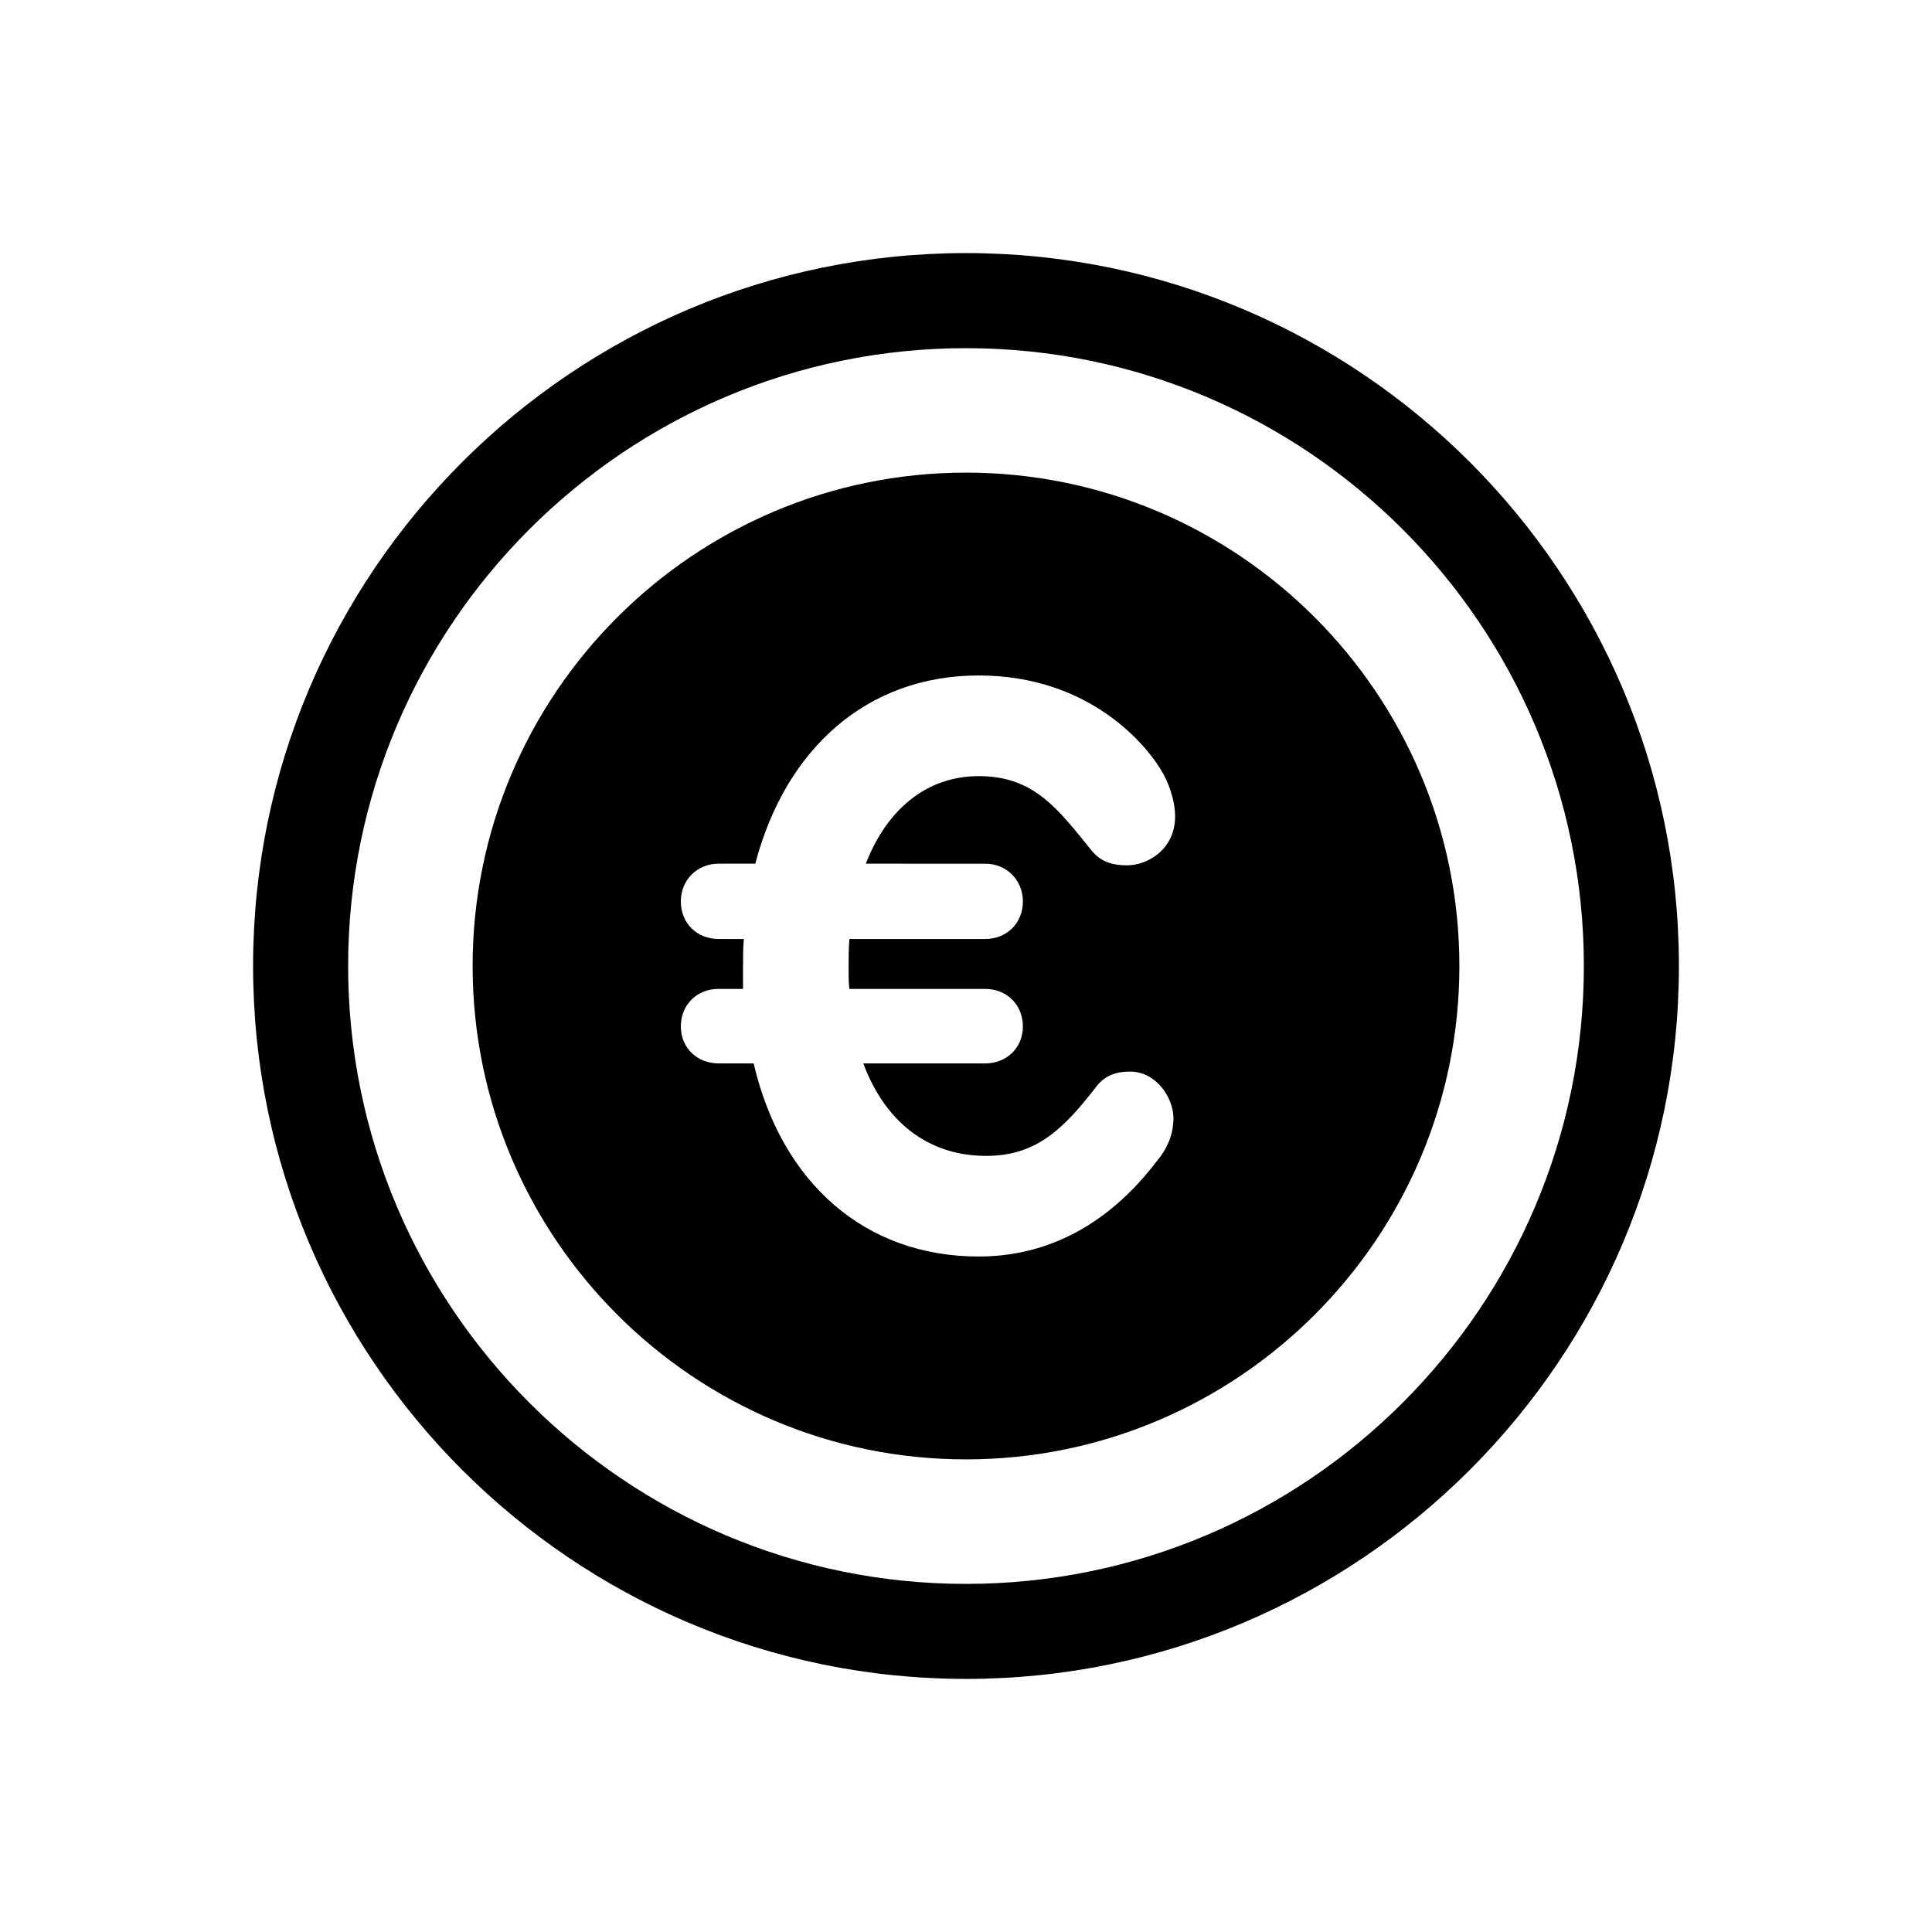 <?xml version="1.0" encoding="UTF-8"?>
<!-- The Best Svg Icon site in the world: iconSvg.co, Visit us! https://iconsvg.co -->
<svg fill="#000000" width="800px" height="800px" version="1.1" viewBox="144 144 512 512" xmlns="http://www.w3.org/2000/svg">
 <g>
  <path d="m400 588.93c-104.18 0-188.93-84.75-188.93-188.93 0-104.18 84.75-188.93 188.93-188.93 104.18 0 188.93 84.75 188.93 188.93-0.004 104.18-84.754 188.93-188.93 188.93zm0-352.66c-90.281 0-163.74 73.457-163.74 163.74 0 90.289 73.457 163.74 163.74 163.74 90.289 0 163.74-73.449 163.74-163.74 0-90.285-73.453-163.74-163.74-163.74z"/>
  <path d="m400 269.25c-72.094 0-130.75 58.652-130.75 130.75 0 72.102 58.652 130.75 130.75 130.75 72.102 0 130.75-58.652 130.75-130.75-0.004-72.098-58.652-130.75-130.75-130.75zm5.098 103.64c5.644 0 9.977 4.336 9.977 9.977 0 5.859-4.336 9.977-9.977 9.977h-35.996c-0.215 2.606-0.215 5.211-0.215 7.809 0 1.953 0 3.688 0.215 5.422h35.996c5.644 0 9.977 4.121 9.977 9.977 0 5.637-4.336 9.766-9.977 9.766h-32.312c5.637 15.18 16.918 24.504 32.531 24.504 13.23 0 20.383-6.941 29.277-18.434 2.387-3.039 5.422-3.906 8.891-3.906 6.941 0 11.492 6.941 11.492 12.363 0 3.465-1.082 7.371-4.336 11.273-7.594 9.977-22.555 25.371-47.277 25.371-30.148 0-52.266-19.52-59.637-51.176h-9.324c-5.637 0-9.977-4.121-9.977-9.766 0-5.856 4.336-9.977 9.977-9.977h6.504v-5.637c0-2.602 0-4.988 0.215-7.594h-6.723c-5.637 0-9.977-4.117-9.977-9.977 0-5.637 4.336-9.977 9.977-9.977h9.758c8.027-30.578 29.715-49.879 59.207-49.879 29.492 0 44.895 18.652 49.016 26.242 1.949 3.688 3.039 7.809 3.039 11.062 0 8.891-7.375 13.012-12.797 13.012-3.25 0-6.723-0.656-9.32-3.906-9.113-11.281-15.402-19.738-29.93-19.738-13.664 0-24.289 8.676-29.926 23.207l31.652 0.012z"/>
 </g>
</svg>